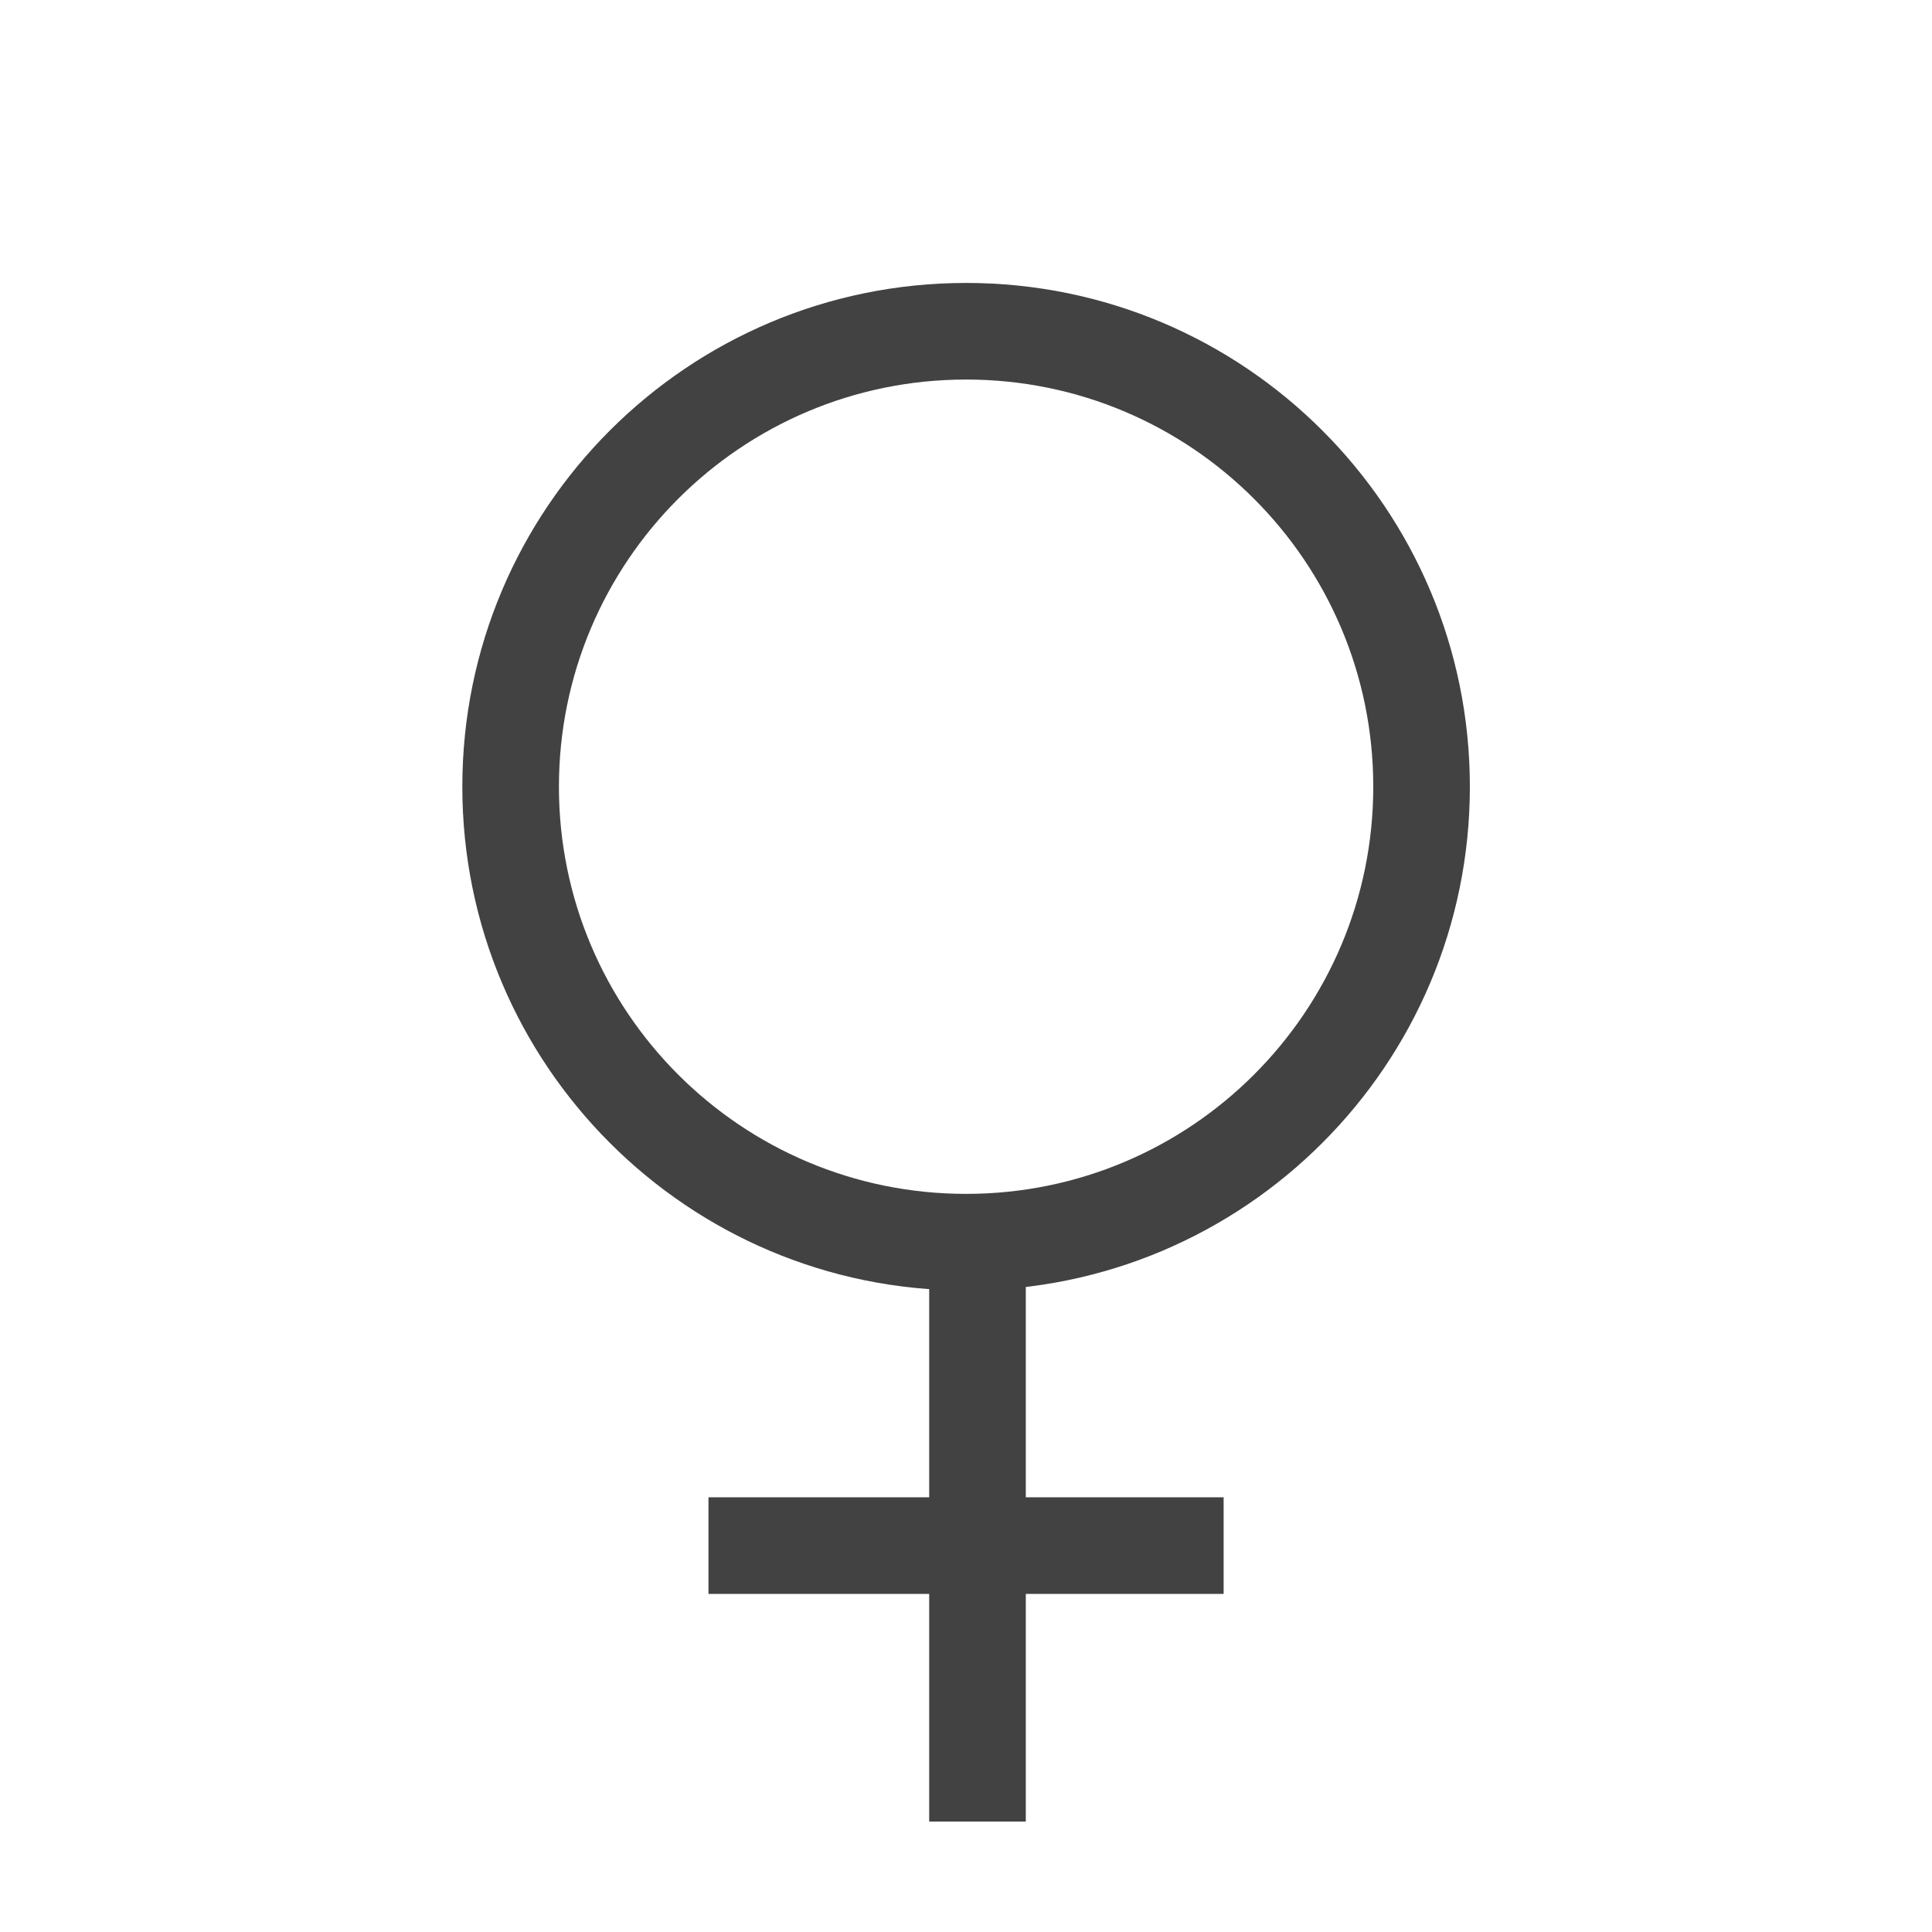 <svg viewBox="0 0 20 20" fill="none" xmlns="http://www.w3.org/2000/svg">
<path fill-rule="evenodd" clip-rule="evenodd" d="M10.001 3.929C7.673 3.929 5.786 5.816 5.786 8.144C5.786 10.472 7.673 12.359 10.001 12.359C12.329 12.359 14.216 10.472 14.216 8.144C14.216 5.816 12.329 3.929 10.001 3.929ZM4.786 8.144C4.786 5.263 7.121 2.929 10.001 2.929C12.881 2.929 15.216 5.263 15.216 8.144C15.216 11.024 12.881 13.359 10.001 13.359C7.121 13.359 4.786 11.024 4.786 8.144Z" fill="#424242"/>
<path fill-rule="evenodd" clip-rule="evenodd" d="M9.619 18.857L9.619 12.857L10.619 12.857L10.619 18.857L9.619 18.857Z" fill="#424242"/>
<path fill-rule="evenodd" clip-rule="evenodd" d="M7.334 15.5L12.667 15.5L12.667 16.5L7.334 16.5L7.334 15.5Z" fill="#424242"/>
</svg>
